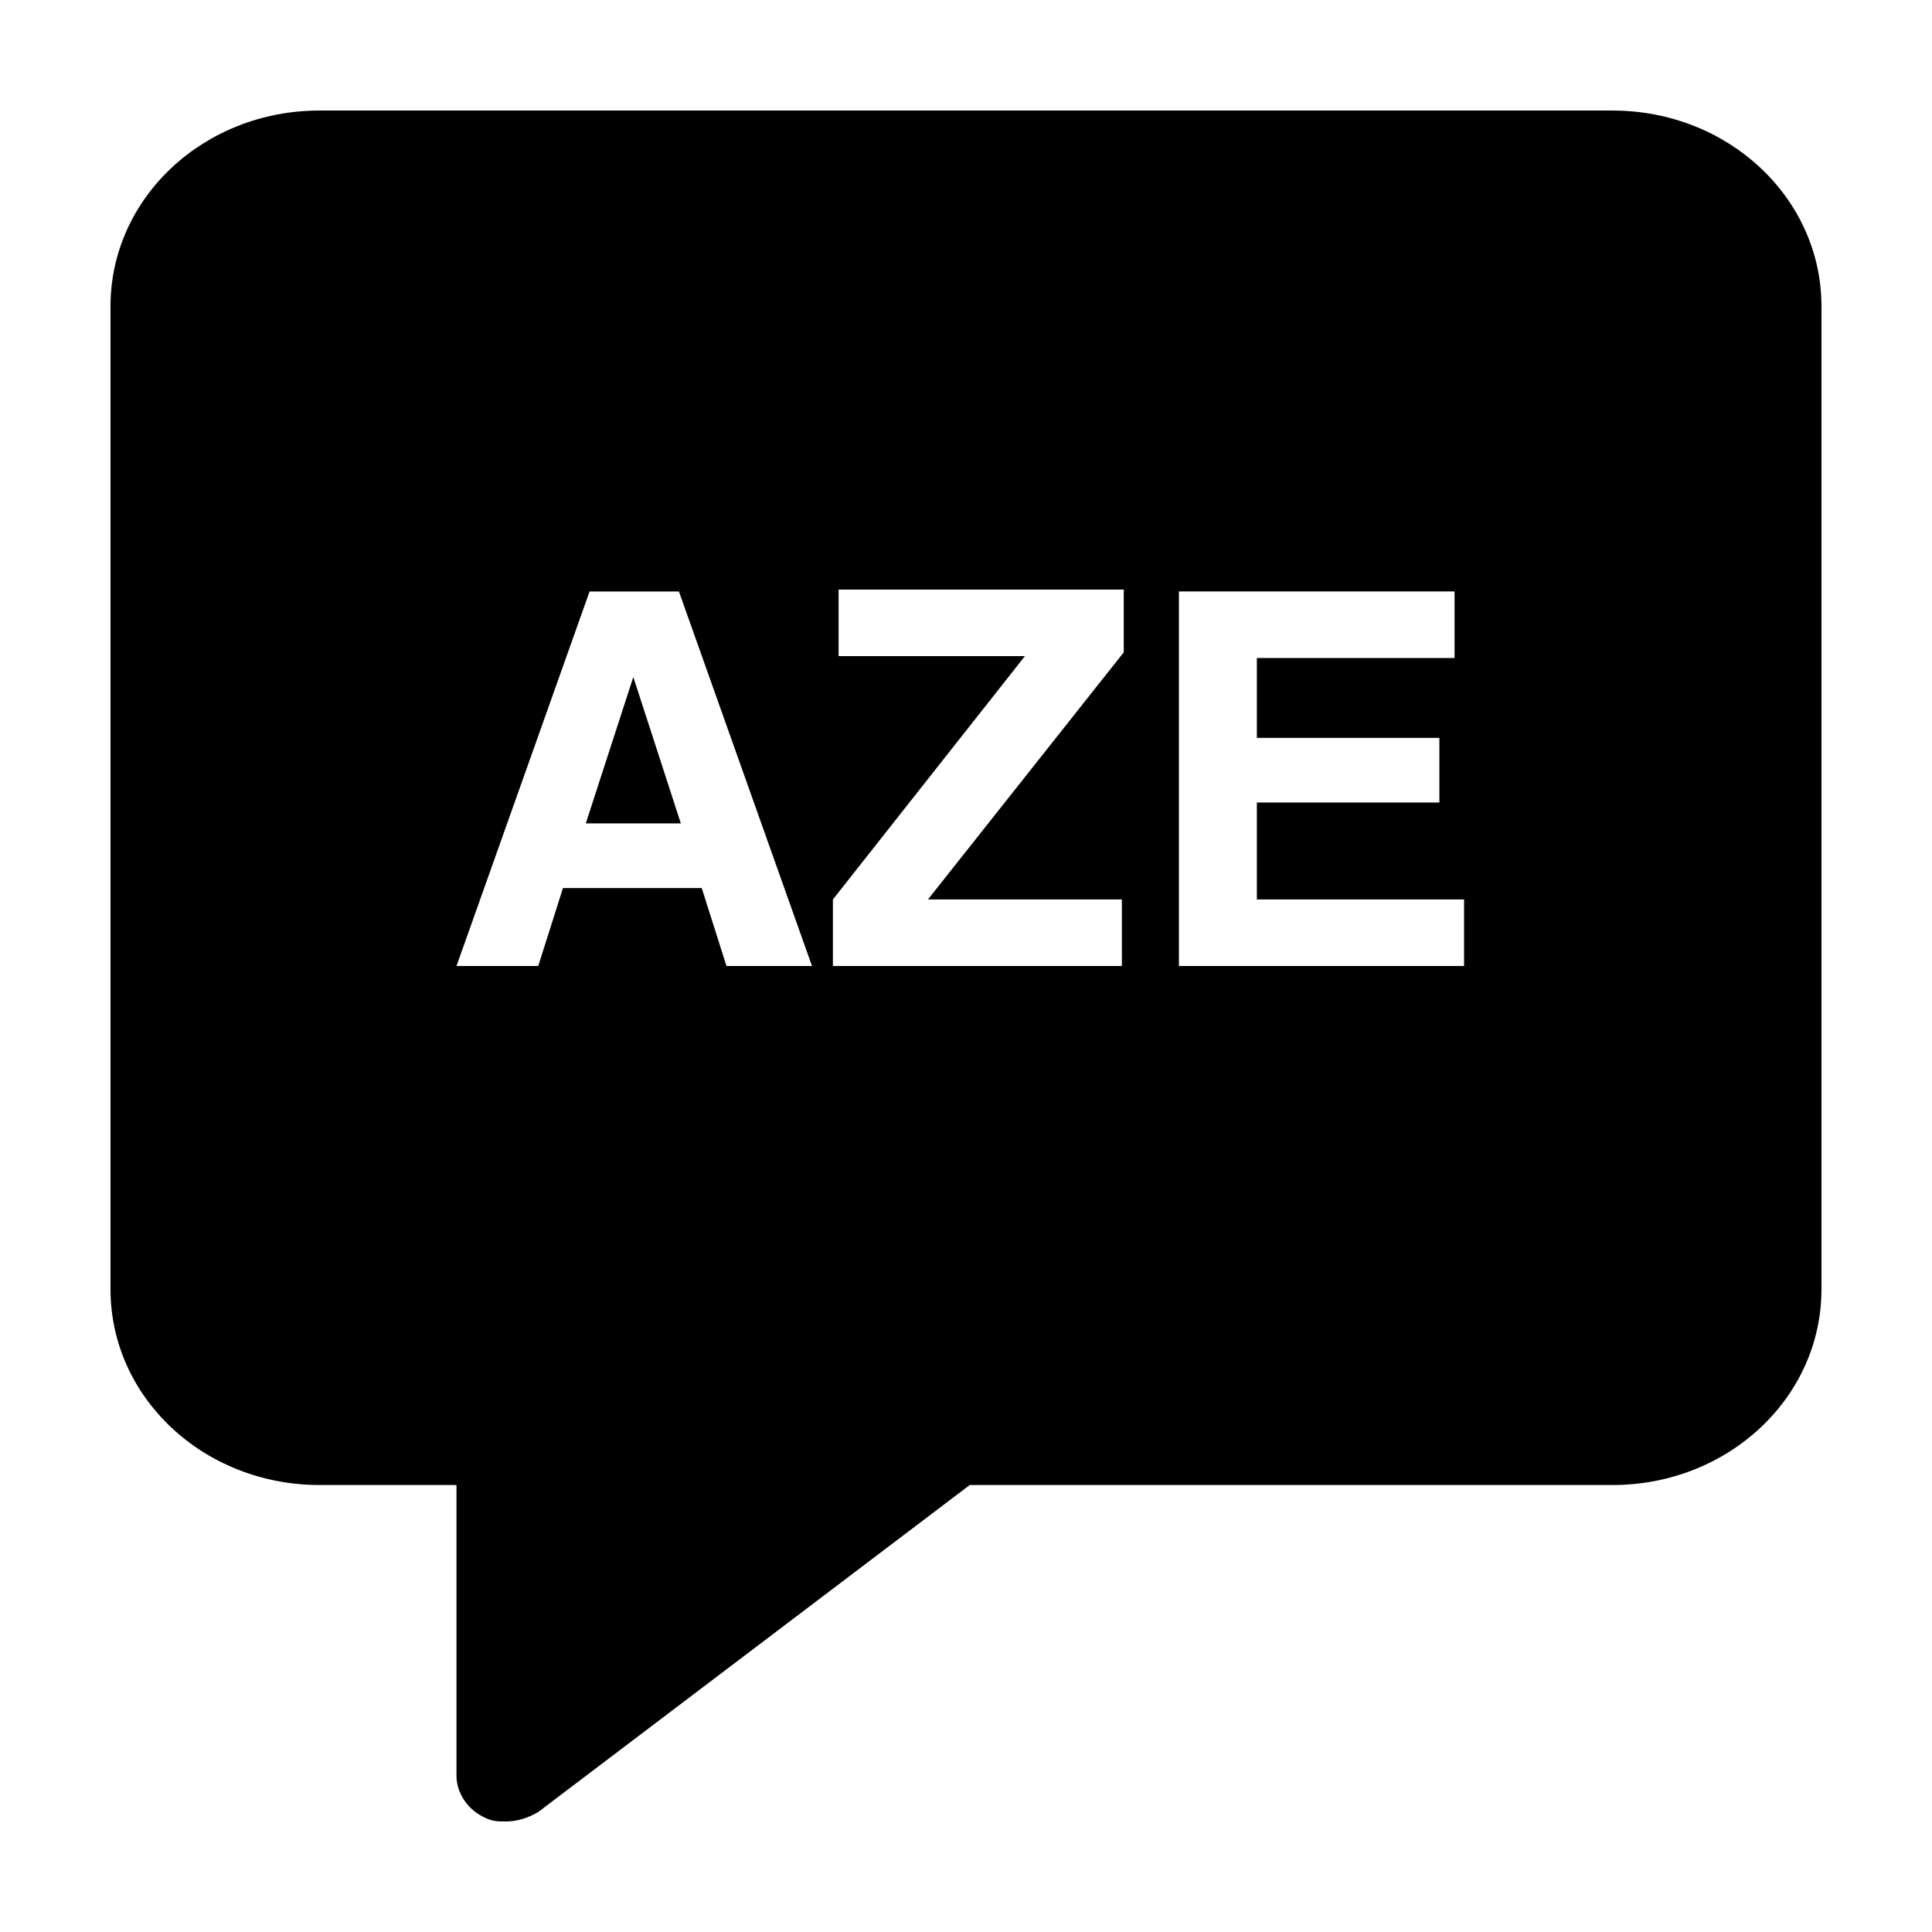 <?xml version="1.0" encoding="UTF-8"?>
<!-- Uploaded to: ICON Repo, www.iconrepo.com, Generator: ICON Repo Mixer Tools -->
<svg fill="#000000" width="800px" height="800px" version="1.1" viewBox="144 144 512 512" xmlns="http://www.w3.org/2000/svg">
 <g>
  <path d="m299.24 362.21h25.188l-12.594-38.793z"/>
  <path d="m571.29 173.29h-342.59c-30.73 0-55.418 23.176-55.418 51.891v260.47c0 28.719 24.688 51.891 55.418 51.891h36.273v77.082c0 4.535 3.023 9.07 7.559 11.082 2.016 1.008 3.527 1.008 5.543 1.008 3.023 0 6.047-1.008 8.566-2.519l114.36-86.656 170.29 0.008c30.73 0 55.418-23.176 55.418-51.891v-260.47c0-28.715-24.684-51.891-55.418-51.891zm-234.77 226.71-6.551-20.656h-36.777l-6.551 20.656h-21.664l35.266-99.25h23.68l35.266 99.25zm104.79 0h-76.582v-17.633l50.883-64.488h-49.375v-17.633h75.57v16.625l-51.887 65.492h51.387zm90.684 0h-75.57v-99.254h73.051v17.633l-52.395 0.004v21.16h48.367v17.129h-48.367v25.695h54.914z"/>
 </g>
</svg>